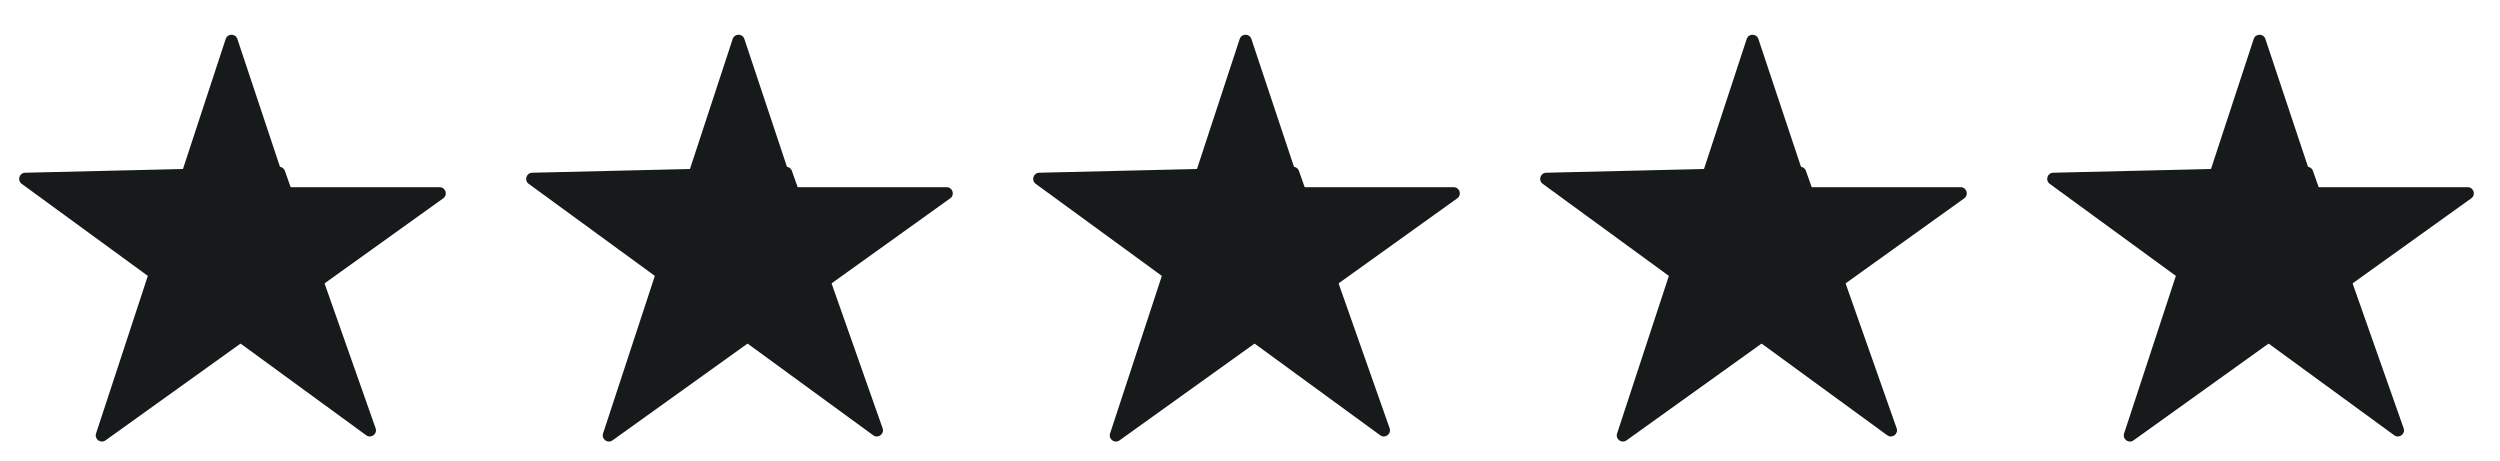 <svg width="266" height="49" viewBox="0 0 266 49" fill="none" xmlns="http://www.w3.org/2000/svg">
<path d="M38.964 46.313L2.306 19.559C1.802 19.191 2.052 18.393 2.676 18.378L29.68 17.74C29.963 17.734 30.218 17.91 30.312 18.177L39.965 45.568C40.179 46.174 39.482 46.692 38.964 46.313Z" fill="#161A1B"/>
<g filter="url(#filter0_d_7682_215)">
<path d="M10.874 44.815L24.667 2.839C24.863 2.241 25.709 2.239 25.908 2.836L31.017 18.163C31.106 18.43 31.355 18.61 31.637 18.61H47.433C48.068 18.61 48.33 19.425 47.814 19.795L11.876 45.55C11.362 45.919 10.677 45.416 10.874 44.815Z" fill="#161A1B"/>
</g>
<path d="M92.909 46.313L56.252 19.559C55.748 19.191 55.998 18.393 56.622 18.378L83.626 17.74C83.909 17.734 84.164 17.91 84.258 18.177L93.911 45.568C94.125 46.174 93.428 46.692 92.909 46.313Z" fill="#161A1B"/>
<g filter="url(#filter1_d_7682_215)">
<path d="M64.82 44.815L78.612 2.839C78.808 2.241 79.654 2.239 79.853 2.836L84.962 18.163C85.051 18.43 85.301 18.61 85.582 18.61H101.378C102.014 18.61 102.275 19.425 101.759 19.795L65.822 45.55C65.308 45.919 64.623 45.416 64.82 44.815Z" fill="#161A1B"/>
</g>
<path d="M146.855 46.313L110.198 19.559C109.694 19.191 109.944 18.393 110.568 18.378L137.572 17.74C137.855 17.734 138.11 17.91 138.204 18.177L147.857 45.568C148.071 46.174 147.374 46.692 146.855 46.313Z" fill="#161A1B"/>
<g filter="url(#filter2_d_7682_215)">
<path d="M118.766 44.815L132.558 2.839C132.755 2.241 133.6 2.239 133.799 2.836L138.908 18.163C138.997 18.43 139.247 18.61 139.528 18.61H155.325C155.96 18.61 156.222 19.425 155.705 19.795L119.768 45.55C119.254 45.919 118.569 45.416 118.766 44.815Z" fill="#161A1B"/>
</g>
<path d="M200.801 46.313L164.144 19.559C163.639 19.191 163.889 18.393 164.514 18.378L191.518 17.74C191.801 17.734 192.056 17.91 192.15 18.177L201.803 45.568C202.016 46.174 201.32 46.692 200.801 46.313Z" fill="#161A1B"/>
<g filter="url(#filter3_d_7682_215)">
<path d="M172.712 44.815L186.504 2.839C186.7 2.241 187.546 2.239 187.745 2.836L192.854 18.163C192.943 18.43 193.193 18.61 193.474 18.61H209.27C209.905 18.61 210.167 19.425 209.651 19.795L173.713 45.55C173.2 45.919 172.514 45.416 172.712 44.815Z" fill="#161A1B"/>
</g>
<path d="M254.747 46.313L218.089 19.559C217.585 19.191 217.835 18.393 218.459 18.378L245.463 17.74C245.746 17.734 246.001 17.91 246.095 18.177L255.748 45.568C255.962 46.174 255.265 46.692 254.747 46.313Z" fill="#161A1B"/>
<g filter="url(#filter4_d_7682_215)">
<path d="M226.657 44.815L240.449 2.839C240.646 2.241 241.491 2.239 241.69 2.836L246.799 18.163C246.888 18.43 247.138 18.61 247.419 18.61H263.215C263.851 18.61 264.113 19.425 263.596 19.795L227.659 45.55C227.145 45.919 226.46 45.416 226.657 44.815Z" fill="#161A1B"/>
</g>
<defs>
<filter id="filter0_d_7682_215" x="8.879" y="2.389" width="39.862" height="45.901" filterUnits="userSpaceOnUse" color-interpolation-filters="sRGB">
<feFlood flood-opacity="0" result="BackgroundImageFix"/>
<feColorMatrix in="SourceAlpha" type="matrix" values="0 0 0 0 0 0 0 0 0 0 0 0 0 0 0 0 0 0 127 0" result="hardAlpha"/>
<feOffset dx="-0.654" dy="1.307"/>
<feGaussianBlur stdDeviation="0.654"/>
<feComposite in2="hardAlpha" operator="out"/>
<feColorMatrix type="matrix" values="0 0 0 0 0 0 0 0 0 0 0 0 0 0 0 0 0 0 0.25 0"/>
<feBlend mode="normal" in2="BackgroundImageFix" result="effect1_dropShadow_7682_215"/>
<feBlend mode="normal" in="SourceGraphic" in2="effect1_dropShadow_7682_215" result="shape"/>
</filter>
<filter id="filter1_d_7682_215" x="62.824" y="2.389" width="39.862" height="45.901" filterUnits="userSpaceOnUse" color-interpolation-filters="sRGB">
<feFlood flood-opacity="0" result="BackgroundImageFix"/>
<feColorMatrix in="SourceAlpha" type="matrix" values="0 0 0 0 0 0 0 0 0 0 0 0 0 0 0 0 0 0 127 0" result="hardAlpha"/>
<feOffset dx="-0.654" dy="1.307"/>
<feGaussianBlur stdDeviation="0.654"/>
<feComposite in2="hardAlpha" operator="out"/>
<feColorMatrix type="matrix" values="0 0 0 0 0 0 0 0 0 0 0 0 0 0 0 0 0 0 0.25 0"/>
<feBlend mode="normal" in2="BackgroundImageFix" result="effect1_dropShadow_7682_215"/>
<feBlend mode="normal" in="SourceGraphic" in2="effect1_dropShadow_7682_215" result="shape"/>
</filter>
<filter id="filter2_d_7682_215" x="116.771" y="2.389" width="39.862" height="45.901" filterUnits="userSpaceOnUse" color-interpolation-filters="sRGB">
<feFlood flood-opacity="0" result="BackgroundImageFix"/>
<feColorMatrix in="SourceAlpha" type="matrix" values="0 0 0 0 0 0 0 0 0 0 0 0 0 0 0 0 0 0 127 0" result="hardAlpha"/>
<feOffset dx="-0.654" dy="1.307"/>
<feGaussianBlur stdDeviation="0.654"/>
<feComposite in2="hardAlpha" operator="out"/>
<feColorMatrix type="matrix" values="0 0 0 0 0 0 0 0 0 0 0 0 0 0 0 0 0 0 0.25 0"/>
<feBlend mode="normal" in2="BackgroundImageFix" result="effect1_dropShadow_7682_215"/>
<feBlend mode="normal" in="SourceGraphic" in2="effect1_dropShadow_7682_215" result="shape"/>
</filter>
<filter id="filter3_d_7682_215" x="170.716" y="2.389" width="39.862" height="45.901" filterUnits="userSpaceOnUse" color-interpolation-filters="sRGB">
<feFlood flood-opacity="0" result="BackgroundImageFix"/>
<feColorMatrix in="SourceAlpha" type="matrix" values="0 0 0 0 0 0 0 0 0 0 0 0 0 0 0 0 0 0 127 0" result="hardAlpha"/>
<feOffset dx="-0.654" dy="1.307"/>
<feGaussianBlur stdDeviation="0.654"/>
<feComposite in2="hardAlpha" operator="out"/>
<feColorMatrix type="matrix" values="0 0 0 0 0 0 0 0 0 0 0 0 0 0 0 0 0 0 0.25 0"/>
<feBlend mode="normal" in2="BackgroundImageFix" result="effect1_dropShadow_7682_215"/>
<feBlend mode="normal" in="SourceGraphic" in2="effect1_dropShadow_7682_215" result="shape"/>
</filter>
<filter id="filter4_d_7682_215" x="224.661" y="2.389" width="39.862" height="45.901" filterUnits="userSpaceOnUse" color-interpolation-filters="sRGB">
<feFlood flood-opacity="0" result="BackgroundImageFix"/>
<feColorMatrix in="SourceAlpha" type="matrix" values="0 0 0 0 0 0 0 0 0 0 0 0 0 0 0 0 0 0 127 0" result="hardAlpha"/>
<feOffset dx="-0.654" dy="1.307"/>
<feGaussianBlur stdDeviation="0.654"/>
<feComposite in2="hardAlpha" operator="out"/>
<feColorMatrix type="matrix" values="0 0 0 0 0 0 0 0 0 0 0 0 0 0 0 0 0 0 0.25 0"/>
<feBlend mode="normal" in2="BackgroundImageFix" result="effect1_dropShadow_7682_215"/>
<feBlend mode="normal" in="SourceGraphic" in2="effect1_dropShadow_7682_215" result="shape"/>
</filter>
</defs>
</svg>
